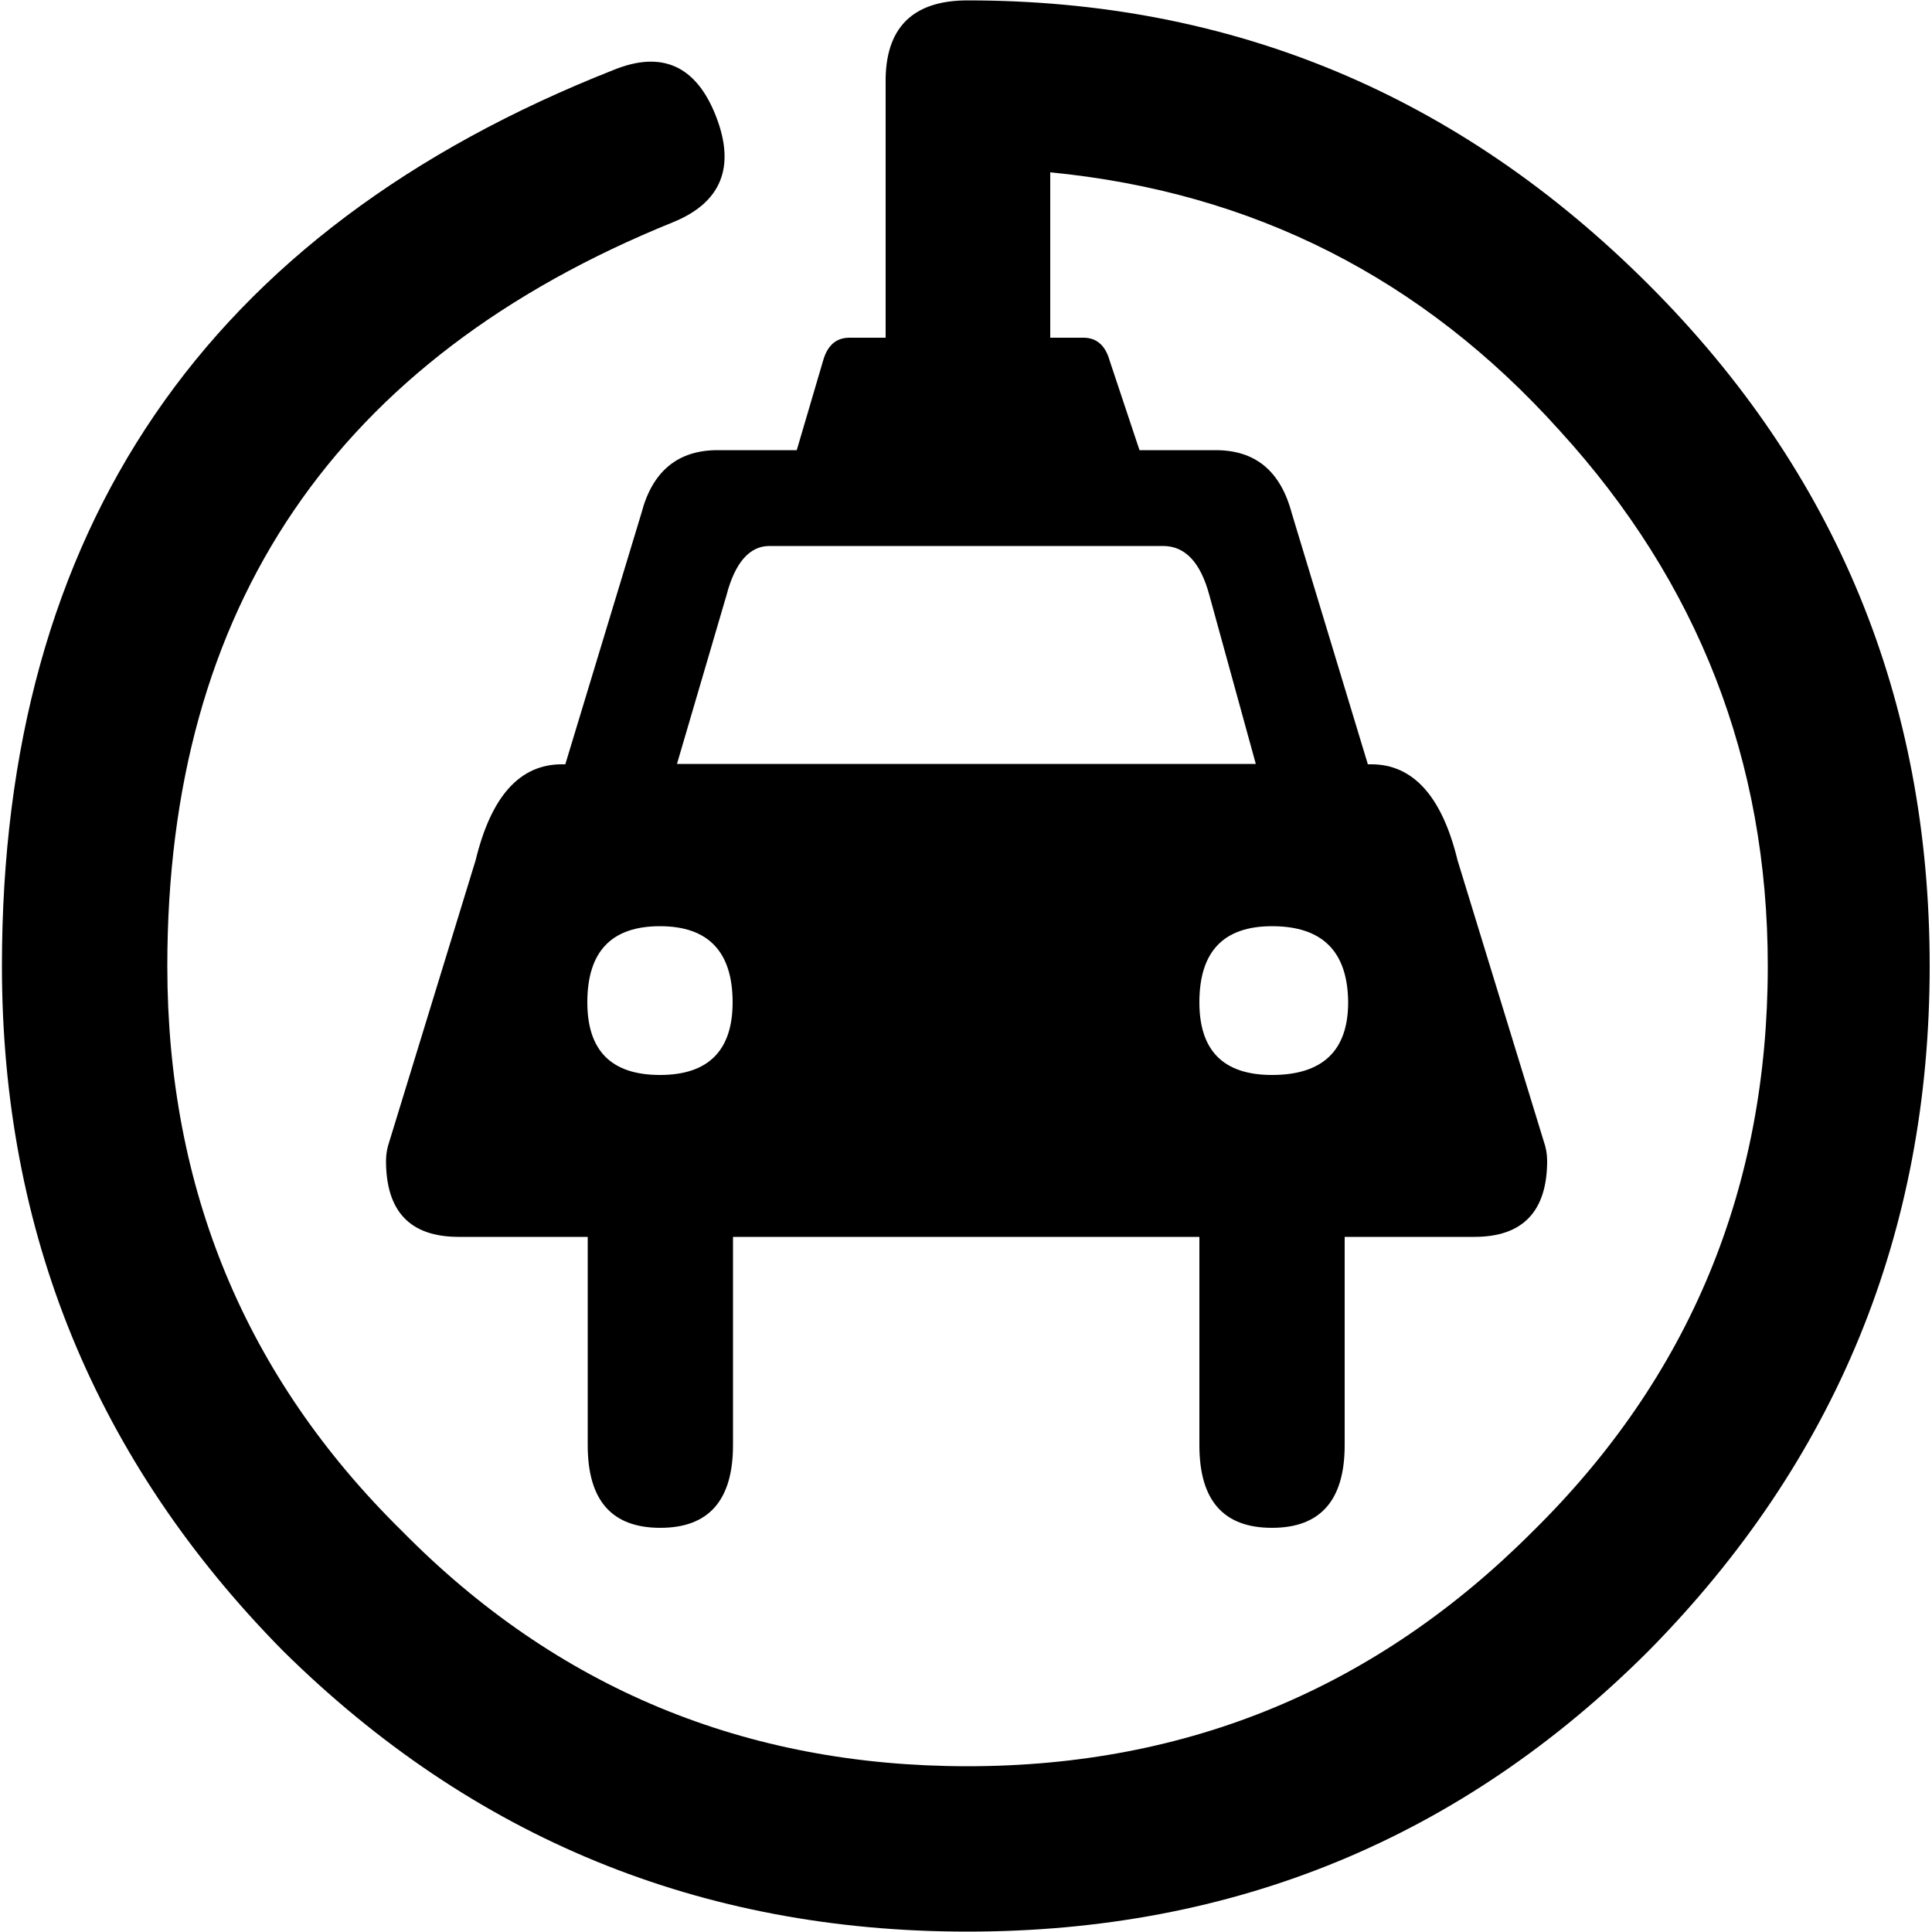﻿<svg version="1.1" xmlns="http://www.w3.org/2000/svg" xmlns:xlink="http://www.w3.org/1999/xlink" x="0px" y="0px" viewBox="0 0 500 500" style="enable-background:new 0 0 500 500;" xml:space="preserve">
<g>
	<path d="M250.4,0.1c68.5,0,127.2,24.5,176.3,73.6c48.5,48.5,72.7,107.3,72.7,176.3c0,69-24.3,128.1-72.7,177.2   c-48.5,48.5-107.3,72.7-176.3,72.7c-69,0-128.1-24.2-177.2-72.7C24.8,378.1,0.5,319,0.5,250c0-113,52.8-190.3,158.3-231.9   c12.5-5.1,21.4-1.1,26.5,12c5.1,13.1,1.4,22.3-11.1,27.4C87,92.8,43.3,157,43.3,250c0,57.6,20.2,106.4,60.8,146.3   c39.9,40.5,88.7,60.8,146.3,60.8c57,0,105.8-20.2,146.3-60.8c40.5-39.9,60.8-88.7,60.8-146.3c0-53.1-18-99.3-53.9-138.6   C368.2,72,324.3,49.7,271.8,44.6v42.8h8.6c3.4,0,5.7,2,6.8,6l7.7,23.1h19.7c10.3,0,16.8,5.4,19.7,16.3l19.7,65h0.9   c10.8,0,18.3,8.3,22.3,24.8l22.3,72.7c0.6,1.7,0.9,3.4,0.9,5.1c0,13.1-6.3,19.7-18.8,19.7H348v53.9c0,14.3-6.3,21.4-18.8,21.4   c-12.6,0-18.8-7.1-18.8-21.4v-53.9H189.7v53.9c0,14.3-6.3,21.4-18.8,21.4c-12.6,0-18.8-7.1-18.8-21.4v-53.9h-33.4   c-12.6,0-18.8-6.6-18.8-19.7c0-1.7,0.3-3.4,0.9-5.1l22.3-72.7c4-16.5,11.4-24.8,22.3-24.8h0.9l19.7-65c2.8-10.8,9.4-16.3,19.7-16.3   h20.5l6.8-23.1c1.1-4,3.4-6,6.8-6h9.4V21.5C229,7.2,236.2,0.1,250.4,0.1z M170.8,278.2c12.5,0,18.8-6.3,18.8-18.8   c0-13.1-6.3-19.7-18.8-19.7c-12.6,0-18.8,6.6-18.8,19.7C152,272,158.3,278.2,170.8,278.2z M199.1,141.3c-5.1,0-8.9,4.3-11.1,12.8   l-12.8,43.6h149.8l-12-43.6c-2.3-8.6-6.3-12.8-12-12.8H199.1z M329.2,239.7c-12.6,0-18.8,6.6-18.8,19.7c0,12.6,6.3,18.8,18.8,18.8   c13.1,0,19.7-6.3,19.7-18.8C348.8,246.3,342.3,239.7,329.2,239.7z" />
</g>
</svg>